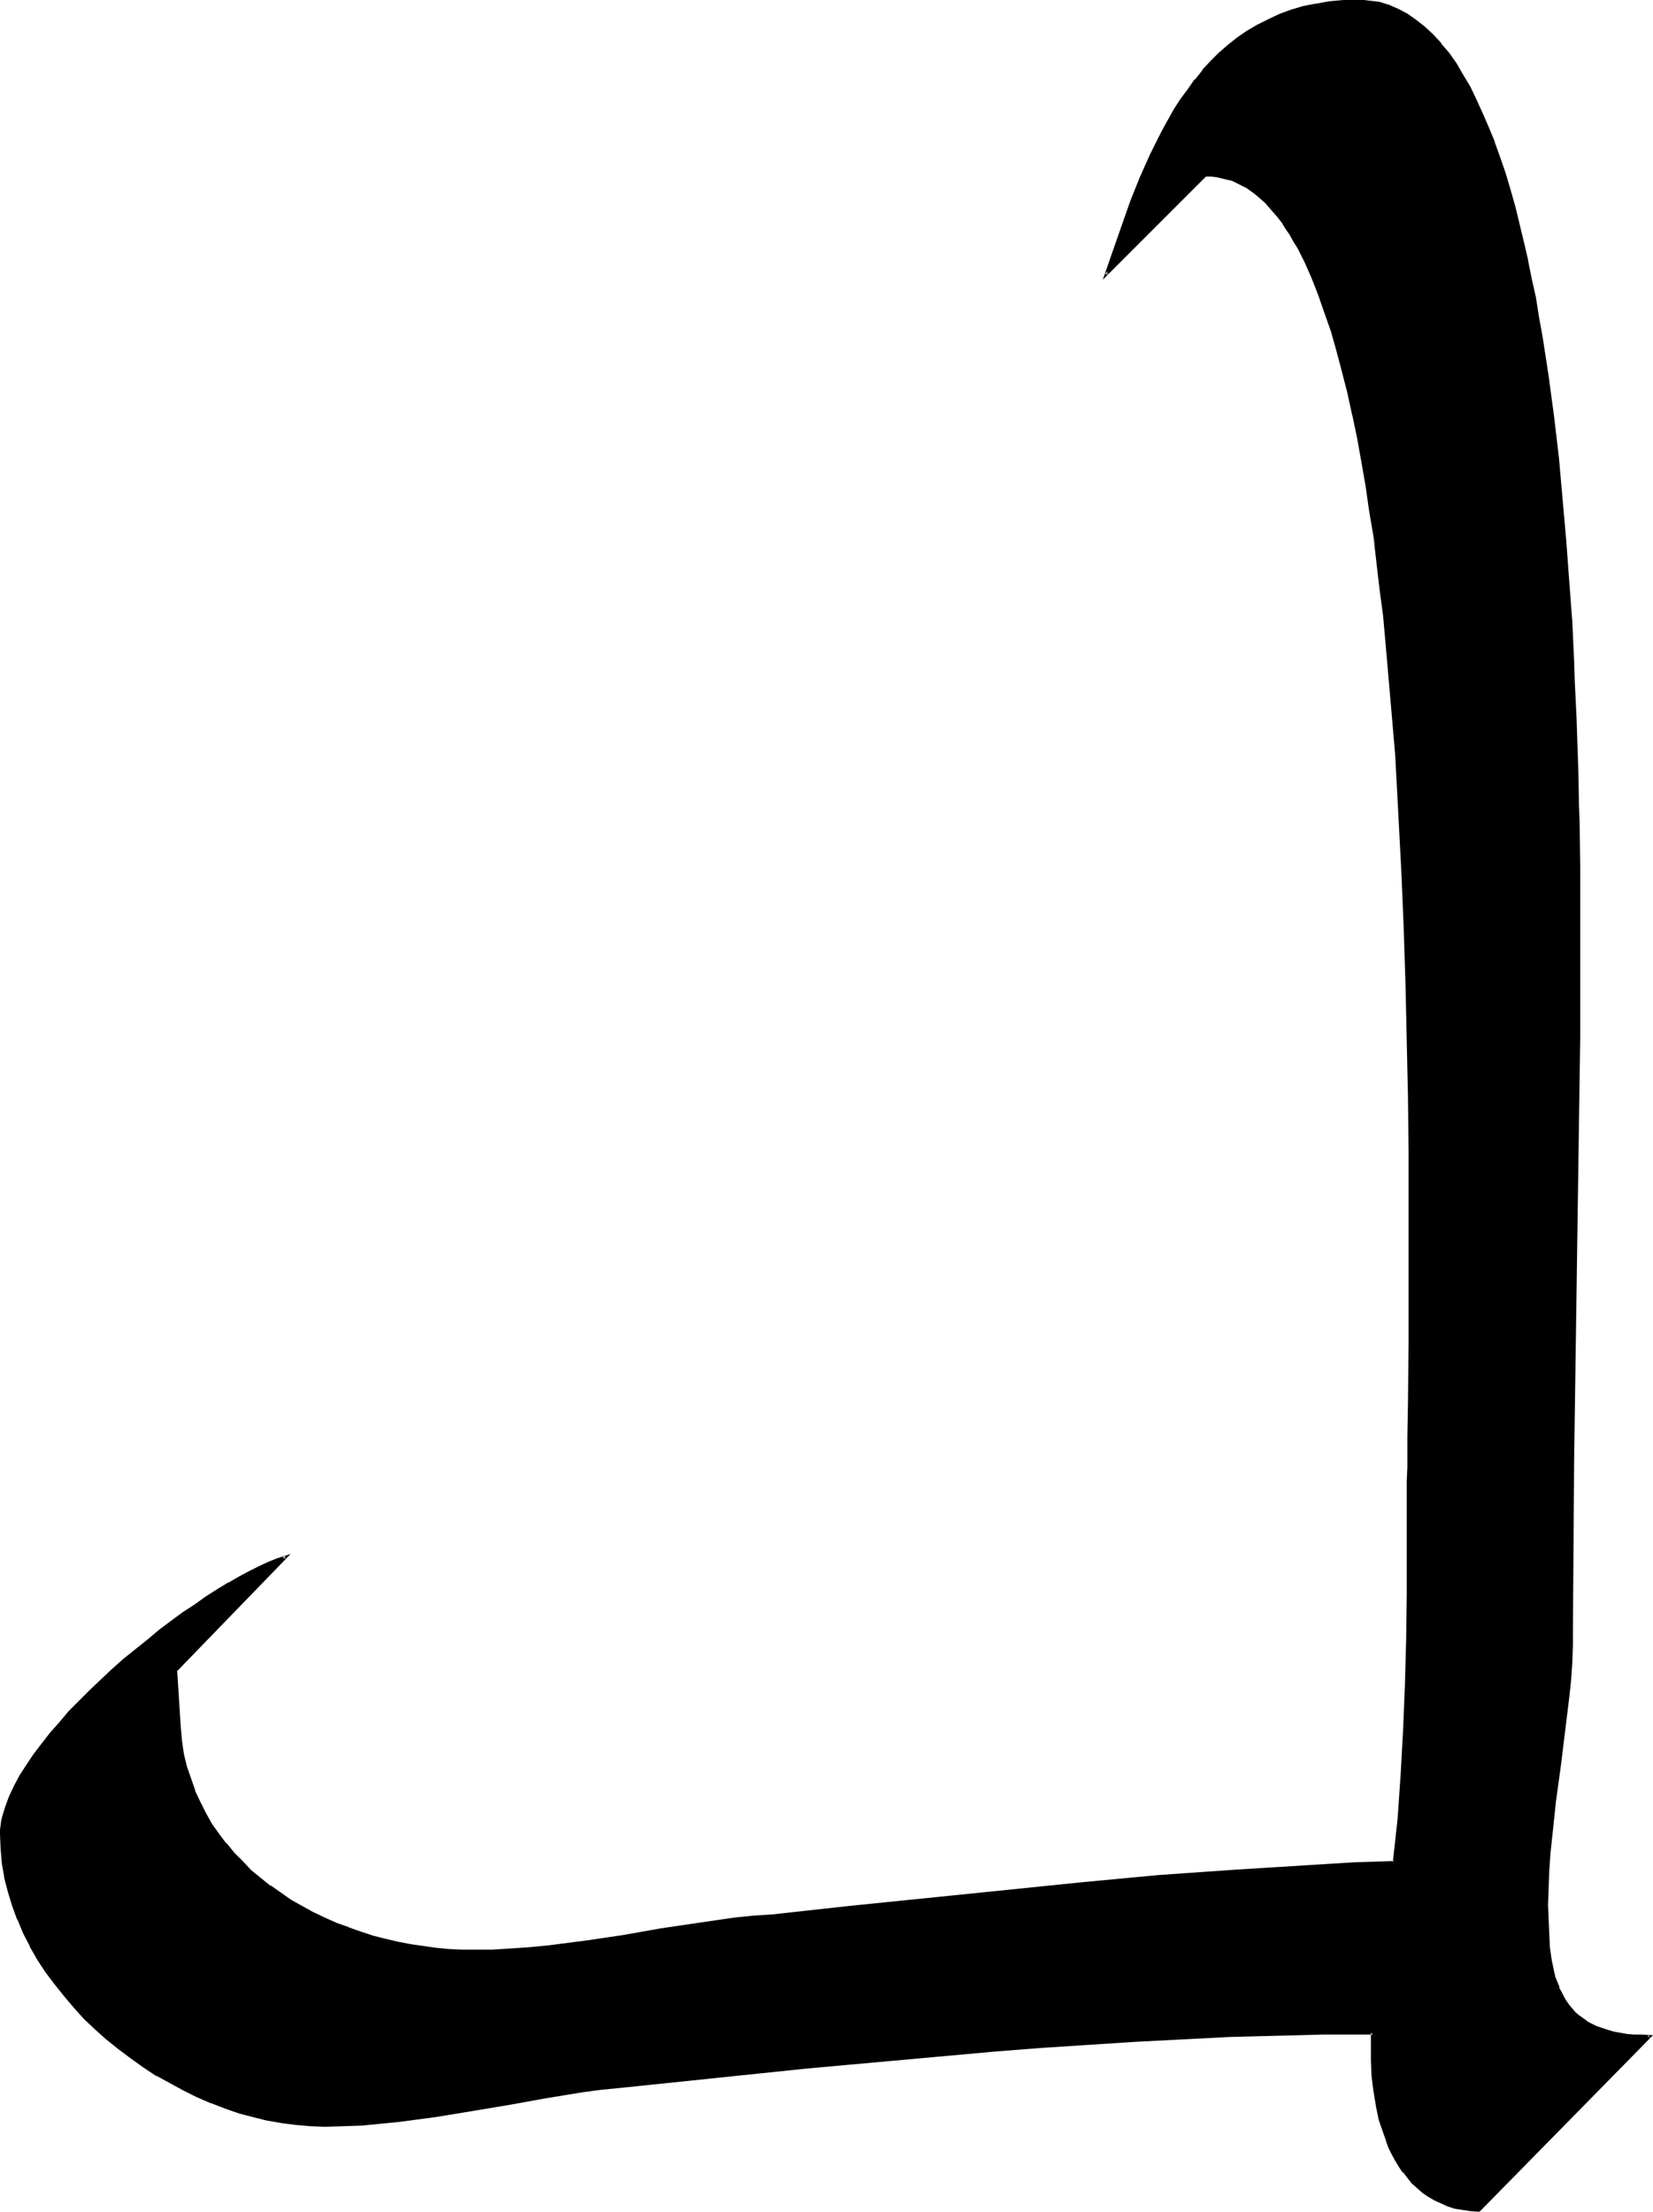 <?xml version="1.0" encoding="UTF-8" standalone="no"?>
<svg
   version="1.0"
   width="116.485mm"
   height="155.839mm"
   id="svg3"
   sodipodi:docname="Chw 1.wmf"
   xmlns:inkscape="http://www.inkscape.org/namespaces/inkscape"
   xmlns:sodipodi="http://sodipodi.sourceforge.net/DTD/sodipodi-0.dtd"
   xmlns="http://www.w3.org/2000/svg"
   xmlns:svg="http://www.w3.org/2000/svg">
  <sodipodi:namedview
     id="namedview3"
     pagecolor="#ffffff"
     bordercolor="#000000"
     borderopacity="0.25"
     inkscape:showpageshadow="2"
     inkscape:pageopacity="0.0"
     inkscape:pagecheckerboard="0"
     inkscape:deskcolor="#d1d1d1"
     inkscape:document-units="mm" />
  <defs
     id="defs1">
    <pattern
       id="WMFhbasepattern"
       patternUnits="userSpaceOnUse"
       width="6"
       height="6"
       x="0"
       y="0" />
  </defs>
  <path
     style="fill:#000000;fill-opacity:1;fill-rule:evenodd;stroke:none"
     d="m 393.891,588.676 -2.1,-0.162 -2.262,-0.323 -1.939,-0.485 -1.939,-0.485 -1.777,-0.808 -1.777,-0.808 -1.616,-0.97 -1.454,-0.97 -1.454,-1.293 -1.292,-1.293 -1.131,-1.293 -1.293,-1.454 -0.969,-1.616 -0.969,-1.454 -0.969,-1.778 -0.808,-1.616 -0.646,-1.778 -0.646,-1.939 -1.131,-3.717 -0.969,-3.878 -0.485,-3.878 -0.485,-4.04 -0.162,-3.878 -0.162,-3.717 0.162,-3.717 h -0.969 l -12.44,0.162 -12.44,0.162 -12.44,0.485 -12.44,0.485 -12.602,0.808 -12.44,0.646 -12.44,0.97 -12.602,0.97 -25.042,2.101 -24.881,2.424 -25.042,2.585 -24.881,2.424 -4.847,0.646 -5.008,0.646 -9.855,1.616 -9.694,1.616 -9.694,1.778 -9.855,1.616 -9.694,1.293 -5.008,0.485 -5.008,0.323 -4.847,0.323 -5.008,0.162 -3.716,-0.162 -3.716,-0.323 -3.878,-0.485 -3.716,-0.808 -3.878,-0.808 -3.716,-1.131 -3.716,-1.131 -3.878,-1.454 -3.716,-1.616 -3.554,-1.778 -3.554,-1.939 -3.554,-1.939 -3.554,-2.262 -3.393,-2.424 -3.231,-2.424 -3.07,-2.585 -3.07,-2.747 -2.908,-2.747 -2.747,-2.909 -2.747,-3.232 -2.423,-3.07 -2.423,-3.232 -2.1,-3.393 -1.939,-3.393 -1.777,-3.393 -1.454,-3.717 -1.454,-3.555 -1.131,-3.717 -0.808,-3.717 -0.646,-3.878 -0.485,-3.717 -0.162,-3.878 0.162,-1.293 v -1.131 l 0.162,-1.293 0.323,-1.131 0.808,-2.585 0.969,-2.585 1.293,-2.747 1.454,-2.747 1.777,-2.747 1.939,-2.747 2.1,-2.909 2.262,-2.909 2.423,-2.747 2.585,-2.909 2.747,-2.909 2.747,-2.747 2.908,-2.747 3.07,-2.747 3.07,-2.747 3.231,-2.585 3.07,-2.585 3.231,-2.585 3.07,-2.424 3.231,-2.262 3.07,-2.101 3.07,-2.101 2.908,-1.939 3.07,-1.778 2.747,-1.616 2.747,-1.454 2.585,-1.293 2.423,-1.131 2.423,-0.97 2.1,-0.646 -29.404,30.218 0.969,15.19 0.485,3.555 0.485,3.555 0.808,3.232 0.969,3.393 1.131,3.07 1.293,3.07 1.616,2.909 1.616,2.909 1.939,2.747 1.939,2.585 2.1,2.424 2.262,2.424 2.423,2.262 2.423,2.262 2.747,2.101 2.747,1.778 2.747,1.939 2.908,1.616 2.908,1.616 3.07,1.454 3.231,1.454 3.231,1.293 3.231,1.131 3.231,0.97 3.393,0.808 3.393,0.808 3.231,0.646 3.393,0.646 3.393,0.323 3.393,0.323 3.554,0.162 3.393,0.162 4.847,-0.162 5.008,-0.162 5.008,-0.485 5.008,-0.485 9.855,-1.293 10.017,-1.454 9.855,-1.616 9.855,-1.616 10.017,-1.293 5.008,-0.485 4.847,-0.485 20.68,-2.101 20.519,-2.262 20.68,-2.101 20.68,-2.101 20.68,-1.778 20.68,-1.616 10.502,-0.646 10.34,-0.646 10.502,-0.485 10.34,-0.485 0.646,-5.817 0.646,-5.817 0.969,-11.958 0.646,-11.796 0.485,-11.958 0.162,-11.958 0.162,-12.119 0.162,-24.077 v -6.14 -3.555 -3.878 -4.201 l 0.162,-4.525 v -4.686 -5.009 l 0.162,-5.333 v -5.494 -5.817 -5.817 l 0.162,-6.14 v -19.553 l -0.162,-6.787 v -6.948 -7.11 l -0.162,-7.272 v -7.272 l -0.162,-7.433 -0.323,-14.866 -0.485,-15.351 -0.808,-15.351 -0.646,-15.351 -0.969,-15.351 -1.131,-15.19 -0.646,-7.433 -0.808,-7.272 -0.646,-7.433 -0.808,-7.11 -0.969,-7.11 -0.808,-6.948 -0.969,-6.787 -1.131,-6.625 -1.131,-6.464 -1.131,-6.302 -1.292,-6.14 -1.293,-5.979 -1.292,-5.656 -1.616,-5.494 -1.454,-5.171 -1.616,-5.009 -1.777,-4.686 -1.777,-4.525 -1.777,-4.04 -1.939,-3.878 -1.131,-1.778 -0.969,-1.778 -1.131,-1.616 -0.969,-1.616 -1.131,-1.454 -1.131,-1.454 -1.131,-1.293 -1.131,-1.131 -1.293,-1.131 -1.131,-1.131 -1.292,-0.97 -1.293,-0.808 -1.292,-0.646 -1.293,-0.646 -1.293,-0.646 -1.454,-0.485 -1.293,-0.323 -1.454,-0.162 -1.454,-0.162 h -1.454 l -26.496,26.501 2.1,-6.464 2.262,-6.464 2.423,-6.464 2.423,-6.464 2.747,-6.14 3.07,-6.14 1.616,-2.909 1.616,-2.747 1.777,-2.747 1.939,-2.747 1.777,-2.585 2.1,-2.424 2.1,-2.262 2.262,-2.262 2.262,-2.101 2.585,-1.939 2.585,-1.778 2.585,-1.616 2.908,-1.454 3.07,-1.454 3.07,-0.97 3.231,-0.97 3.393,-0.808 3.716,-0.485 3.716,-0.323 3.878,-0.162 h 1.292 l 1.454,0.162 1.292,0.162 1.293,0.323 2.585,0.646 2.585,1.131 2.423,1.293 2.262,1.616 2.262,1.778 2.1,2.101 2.1,2.262 1.939,2.585 2.1,2.747 1.777,2.909 1.777,3.232 1.777,3.393 1.616,3.555 1.616,3.717 1.616,3.878 1.293,4.04 1.454,4.363 1.293,4.363 1.293,4.525 1.292,4.525 1.131,4.848 1.131,4.848 0.969,4.848 0.969,5.171 0.969,5.171 0.808,5.171 1.777,10.665 1.293,10.827 1.292,10.827 1.131,10.988 0.969,10.988 0.808,10.988 0.646,10.665 0.646,10.503 0.162,5.171 0.162,5.009 0.323,5.009 0.162,5.009 0.162,4.686 v 4.686 l 0.162,4.525 0.162,4.363 v 4.201 4.201 l 0.162,3.878 v 3.878 3.555 l 0.162,3.393 v 16.159 l -0.162,22.3 -0.162,22.461 -1.292,90.006 -0.323,22.461 v 22.461 4.525 l -0.323,4.686 -0.323,4.525 -0.323,4.686 -1.131,9.211 -1.131,9.211 -1.293,9.211 -1.131,9.211 -0.323,4.686 -0.323,4.525 -0.323,4.686 v 4.525 4.04 l 0.162,3.717 0.323,3.555 0.485,3.393 0.646,3.07 0.323,1.616 0.969,2.747 0.646,1.131 0.646,1.293 0.646,1.131 0.808,1.131 0.808,1.131 0.808,0.808 0.969,0.97 1.131,0.808 1.131,0.808 1.292,0.646 1.293,0.646 1.454,0.646 1.616,0.485 1.616,0.323 1.616,0.323 1.939,0.323 1.939,0.162 1.939,0.162 h 2.262 z"
     id="path1" />
  <path
     style="fill:#000000;fill-opacity:1;fill-rule:evenodd;stroke:none"
     d="m 393.729,588.353 h 0.323 l -2.262,-0.162 -2.1,-0.323 -2.1,-0.485 v 0 l -1.777,-0.646 v 0.162 l -1.777,-0.808 -1.777,-0.808 v 0 l -1.454,-0.97 -1.616,-1.131 0.162,0.162 -1.454,-1.293 -1.293,-1.131 -1.292,-1.454 v 0 l -1.131,-1.293 h 0.162 l -1.131,-1.616 -0.969,-1.616 v 0.162 l -0.808,-1.778 -0.969,-1.778 -0.646,-1.616 v 0 l -0.646,-1.939 -1.131,-3.717 -0.808,-3.878 v 0.162 l -0.646,-4.04 -0.485,-3.878 v 0 l -0.162,-3.878 v -3.717 -4.04 h -1.292 l -12.44,0.162 -12.44,0.162 -12.44,0.485 -12.44,0.485 -12.602,0.646 -12.44,0.808 -12.44,0.808 h -0.162 l -12.44,0.97 -25.042,2.262 -25.042,2.424 -49.761,5.009 -5.008,0.646 -4.847,0.646 -9.855,1.454 -9.694,1.778 -9.855,1.778 -9.694,1.454 -9.855,1.454 -4.847,0.485 -5.008,0.323 v 0 l -4.847,0.162 -5.008,0.162 -3.716,-0.162 h 0.162 l -3.878,-0.323 -3.716,-0.485 -3.878,-0.646 h 0.162 l -3.878,-0.97 -3.878,-0.97 -3.716,-1.293 -3.716,-1.454 v 0.162 l -3.716,-1.616 -3.554,-1.778 -3.554,-1.939 -3.554,-1.939 v 0 l -3.554,-2.262 -3.231,-2.424 -3.231,-2.424 v 0 l -3.231,-2.585 v 0 l -2.908,-2.747 -3.07,-2.747 -2.747,-2.909 -2.585,-3.07 v 0 l -2.585,-3.07 h 0.162 l -2.423,-3.232 -2.1,-3.393 -1.939,-3.393 v 0 l -1.777,-3.393 -1.454,-3.717 v 0.162 l -1.454,-3.717 -0.969,-3.717 -0.969,-3.717 v 0.162 l -0.646,-3.878 -0.485,-3.878 v 0.162 -3.878 -1.293 0.162 l 0.162,-1.293 0.162,-1.131 0.323,-1.293 v 0 l 0.646,-2.424 v 0 l 0.969,-2.585 v 0 l 1.293,-2.747 1.454,-2.747 v 0.162 l 1.777,-2.909 1.939,-2.747 2.1,-2.747 h -0.162 l 2.423,-2.909 v 0 l 2.423,-2.747 2.585,-2.909 2.747,-2.909 2.747,-2.747 2.908,-2.909 3.07,-2.747 3.07,-2.585 3.07,-2.747 v 0 l 3.07,-2.585 v 0.162 l 3.231,-2.585 3.07,-2.424 3.231,-2.101 3.07,-2.262 3.07,-2.101 3.07,-1.939 2.908,-1.778 v 0 l 2.747,-1.616 2.747,-1.454 2.585,-1.293 2.423,-1.131 2.423,-0.808 h -0.162 l 2.1,-0.808 -0.323,-0.646 -29.404,30.541 0.969,15.19 v 0 l 0.323,3.555 0.646,3.555 v 0 l 0.808,3.393 0.969,3.393 1.131,3.07 v 0 l 1.293,3.07 1.616,2.909 v 0.162 l 1.616,2.747 1.939,2.747 1.939,2.585 v 0.162 l 2.1,2.424 2.262,2.424 2.423,2.262 2.585,2.101 v 0 l 2.585,2.101 v 0.162 l 2.747,1.778 2.908,1.939 2.908,1.778 v 0 l 2.908,1.454 3.07,1.616 3.231,1.293 v 0 l 3.231,1.293 v 0 l 3.231,1.131 3.231,0.97 3.393,0.97 3.393,0.808 v 0 l 3.393,0.646 3.393,0.485 3.393,0.485 3.393,0.323 v 0 l 3.554,0.162 h 3.393 4.847 l 5.008,-0.323 v 0 l 5.008,-0.323 5.008,-0.485 9.855,-1.293 10.017,-1.616 9.855,-1.616 10.017,-1.454 9.855,-1.454 5.008,-0.485 5.008,-0.485 20.519,-2.101 20.68,-2.101 20.519,-2.262 20.68,-1.939 20.68,-1.939 20.68,-1.616 v 0 l 10.502,-0.646 10.34,-0.485 10.502,-0.646 10.663,-0.323 0.808,-6.302 0.485,-5.817 0.969,-11.796 v -0.162 l 0.646,-11.796 0.485,-11.958 0.323,-11.958 0.162,-12.119 v -24.077 -6.14 -3.555 l 0.162,-3.878 v -4.201 -9.211 l 0.162,-15.836 0.162,-5.817 v -5.817 -6.14 -19.553 l -0.162,-13.735 v -14.382 l -0.162,-7.272 -0.485,-22.3 -0.485,-15.351 -0.646,-15.351 -0.808,-15.351 -0.969,-15.351 v 0 l -1.131,-15.19 -0.646,-7.433 -0.646,-7.433 -0.808,-7.272 -0.808,-7.11 -0.808,-7.11 -1.616,-6.948 0.808,7.11 0.808,6.948 0.969,7.272 0.646,7.272 0.646,7.433 0.646,7.433 1.293,15.028 v 0 l 0.808,15.351 0.808,15.351 0.646,15.351 0.485,15.351 0.485,22.3 0.162,7.272 0.162,14.382 v 13.735 19.553 6.14 5.817 5.817 l -0.162,15.836 -0.162,9.211 v 4.201 3.878 l -0.162,3.555 v 6.14 24.077 l -0.162,12.119 -0.323,11.958 -0.485,11.958 -0.646,11.796 v 0 l -0.808,11.796 -0.646,5.979 -0.646,5.817 0.323,-0.323 -10.34,0.323 -10.502,0.646 -10.34,0.646 -10.502,0.646 v 0 l -20.842,1.454 -20.68,1.939 -20.519,2.101 -20.68,2.101 -20.68,2.101 -20.519,2.262 -5.008,0.323 -4.847,0.485 -10.017,1.454 -9.855,1.454 -10.017,1.778 -9.855,1.454 -10.017,1.293 -5.008,0.485 -4.847,0.323 v 0 l -5.008,0.323 h -4.847 -3.393 l -3.554,-0.162 h 0.162 l -3.393,-0.323 -3.393,-0.485 -3.393,-0.485 -3.393,-0.646 v 0 l -3.393,-0.808 -3.231,-0.808 -3.393,-1.131 -3.231,-1.131 h 0.162 l -3.231,-1.131 v 0 l -3.231,-1.454 -3.07,-1.454 -2.908,-1.616 v 0 l -2.908,-1.616 -2.747,-1.939 -2.747,-1.939 v 0.162 l -2.585,-2.101 v 0 l -2.585,-2.101 -2.262,-2.424 -2.262,-2.262 -2.1,-2.585 v 0.162 l -1.939,-2.585 -1.939,-2.747 -1.616,-2.909 v 0 l -1.454,-2.909 -1.454,-3.07 0.162,0.162 -1.131,-3.232 -1.131,-3.232 -0.808,-3.393 v 0 l -0.485,-3.393 -0.323,-3.555 v 0 l -0.969,-15.19 -0.162,0.323 30.374,-31.349 -3.554,1.131 v 0 l -2.423,0.97 -2.423,1.131 -2.585,1.293 -2.747,1.454 -2.747,1.616 h -0.162 l -2.908,1.778 -3.07,1.939 -2.908,2.101 -3.231,2.101 -3.07,2.262 -3.231,2.424 -3.07,2.585 v 0 l -3.231,2.585 v 0 l -3.231,2.585 -3.07,2.747 -2.908,2.747 -2.908,2.747 -2.908,2.909 -2.747,2.747 -2.423,2.909 -2.585,2.909 v 0 l -2.262,2.909 v 0 l -2.1,2.747 -1.939,2.909 -1.777,2.747 v 0 l -1.454,2.747 -1.293,2.747 v 0 l -0.969,2.585 v 0 l -0.808,2.585 v 0 L 0.323,484.773 0.162,486.066 0,487.197 v 0 1.293 l 0.162,3.878 v 0 l 0.323,3.878 0.646,3.717 v 0.162 l 0.969,3.717 1.131,3.717 1.293,3.555 0.162,0.162 1.454,3.555 1.777,3.393 v 0.162 l 1.939,3.393 2.1,3.232 2.423,3.232 v 0 l 2.585,3.232 v 0 l 2.585,3.07 2.747,3.07 2.908,2.747 3.07,2.747 v 0 l 3.231,2.585 v 0 l 3.231,2.424 3.393,2.424 3.393,2.262 H 41.683 l 3.554,1.939 3.554,1.939 3.554,1.778 3.716,1.616 h 0.162 l 3.716,1.454 3.716,1.293 3.716,0.97 3.878,0.97 h 0.162 l 3.716,0.646 3.716,0.485 3.878,0.323 v 0 l 3.716,0.162 5.008,-0.162 4.847,-0.162 h 0.162 l 4.847,-0.485 5.008,-0.485 9.694,-1.293 9.855,-1.616 9.694,-1.616 9.855,-1.778 9.855,-1.616 4.847,-0.646 5.008,-0.485 49.761,-5.171 25.042,-2.262 25.042,-2.262 12.44,-0.97 v 0 l 12.44,-0.808 12.44,-0.808 12.602,-0.646 12.44,-0.646 12.44,-0.323 12.44,-0.323 h 12.44 0.969 l -0.485,-0.485 v 3.717 3.717 l 0.162,3.878 v 0.162 l 0.485,3.878 0.646,3.878 v 0.162 l 0.808,3.878 1.293,3.717 0.646,1.778 v 0.162 l 0.646,1.778 0.808,1.616 0.969,1.778 v 0 l 0.969,1.616 0.969,1.454 h 0.162 l 1.131,1.454 v 0 l 1.131,1.454 1.454,1.293 1.293,1.131 0.162,0.162 1.454,0.97 1.616,0.97 v 0 l 1.777,0.808 1.777,0.808 v 0 l 1.939,0.646 v 0 l 2.1,0.323 2.1,0.323 2.423,0.162 z"
     id="path2" />
  <path
     style="fill:#000000;fill-opacity:1;fill-rule:evenodd;stroke:none"
     d="m 367.395,149.633 -0.969,-6.948 -0.969,-6.787 -0.969,-6.787 -1.131,-6.464 -1.292,-6.302 -1.131,-5.979 v -0.162 l -1.454,-5.817 -1.293,-5.817 -1.454,-5.333 -1.616,-5.333 -1.616,-5.009 -1.616,-4.686 v 0 l -1.777,-4.525 h -0.162 l -1.777,-4.04 -1.939,-3.878 -0.969,-1.778 v -0.162 l -1.131,-1.616 -1.131,-1.616 -0.969,-1.616 -1.131,-1.454 v 0 l -1.131,-1.454 v 0 l -1.293,-1.293 -1.131,-1.293 -1.131,-1.131 -1.293,-0.97 v -0.162 l -1.292,-0.97 -1.293,-0.808 -1.131,-0.646 h -0.162 l -1.293,-0.808 -1.292,-0.485 h -0.162 l -1.292,-0.485 -1.454,-0.323 v 0 l -1.454,-0.323 h -1.454 v 0 l -1.616,-0.162 -26.658,26.663 0.646,0.323 2.262,-6.302 2.262,-6.464 2.262,-6.625 v 0.162 l 2.585,-6.464 h -0.162 l 2.747,-6.14 3.07,-6.14 1.616,-2.909 v 0.162 l 1.616,-2.909 1.777,-2.747 1.939,-2.585 1.777,-2.585 v 0 l 2.1,-2.585 v 0.162 l 2.1,-2.262 2.262,-2.262 2.262,-2.101 v 0 l 2.423,-1.939 2.585,-1.778 2.747,-1.616 h -0.162 l 2.908,-1.454 3.07,-1.454 -0.162,0.162 3.231,-1.131 3.231,-0.97 3.393,-0.808 h -0.162 l 3.716,-0.485 3.716,-0.323 v 0 l 3.878,-0.162 1.292,0.162 v 0 h 1.293 l 1.454,0.162 1.293,0.323 v 0 l 2.585,0.808 -0.162,-0.162 2.585,1.131 2.423,1.293 h -0.162 l 2.262,1.616 V 5.817 l 2.262,1.778 v 0 l 2.262,2.101 2.1,2.424 -0.162,-0.162 1.939,2.585 2.1,2.747 1.777,3.07 V 20.199 l 1.777,3.232 1.777,3.393 1.616,3.555 1.616,3.717 v 0 l 1.454,3.878 v 0 l 1.454,4.04 1.454,4.201 1.292,4.363 1.293,4.525 1.131,4.686 1.131,4.686 1.131,5.009 v -0.162 l 1.131,5.009 0.969,5.009 0.969,5.171 0.808,5.171 1.616,10.665 1.454,10.827 1.293,10.988 1.131,10.988 0.969,10.988 v -0.162 l 0.646,10.988 0.808,10.665 0.485,10.503 0.323,5.171 0.323,10.019 0.162,5.009 0.162,4.686 0.162,4.686 0.162,8.888 0.162,4.201 0.162,11.958 v 3.555 3.393 16.159 22.3 l -0.323,22.461 -1.292,90.006 -0.162,22.461 v 22.461 l -0.162,4.525 -0.162,4.686 v 0 l -0.323,4.525 -0.485,4.686 -0.969,9.211 -1.292,9.211 -1.293,9.211 -0.969,9.211 -0.485,4.525 -0.323,4.686 v 0 l -0.162,4.686 -0.162,4.525 0.162,4.04 0.162,3.717 v 0.162 l 0.323,3.555 0.485,3.232 0.485,3.232 v 0 l 0.485,1.454 0.969,2.747 v 0.162 l 0.646,1.131 0.646,1.293 0.646,1.131 v 0.162 l 0.646,1.131 h 0.162 l 0.808,0.97 0.969,0.97 0.969,0.97 v 0 l 1.131,0.808 1.131,0.808 v 0 l 1.293,0.646 1.292,0.646 v 0.162 l 1.454,0.485 h 0.162 l 1.454,0.485 1.616,0.485 v 0 l 1.777,0.323 1.777,0.162 1.939,0.162 h 0.162 l 1.939,0.162 h 2.262 l -0.323,-0.646 -45.399,46.377 0.323,0.646 46.207,-47.023 -3.07,-0.162 h -1.939 v 0 l -1.939,-0.162 -1.777,-0.323 -1.777,-0.323 v 0 l -1.616,-0.485 -1.454,-0.485 v 0 l -1.454,-0.485 v 0 l -1.293,-0.646 -1.292,-0.646 h 0.162 l -1.131,-0.808 -1.131,-0.808 v 0 l -0.969,-0.808 -0.808,-0.97 -0.969,-1.131 0.162,0.162 -0.808,-1.131 v 0 l -0.646,-1.131 -0.646,-1.293 -0.646,-1.131 h 0.162 l -1.131,-2.747 -0.323,-1.454 v 0 l -0.646,-3.07 -0.485,-3.393 -0.162,-3.555 v 0 l -0.162,-3.717 -0.162,-4.04 0.162,-4.525 0.162,-4.686 v 0.162 l 0.323,-4.686 0.485,-4.525 0.969,-9.211 1.292,-9.372 1.131,-9.211 1.131,-9.211 0.485,-4.525 0.323,-4.686 v 0 l 0.162,-4.686 v -4.525 l 0.162,-22.461 0.162,-22.461 1.293,-90.006 0.323,-22.461 v -22.3 -16.159 -3.393 -3.555 l -0.162,-11.958 -0.162,-4.201 -0.162,-8.888 -0.162,-4.686 -0.162,-4.686 -0.162,-5.009 -0.485,-10.019 -0.162,-5.171 -0.485,-10.503 -0.808,-10.665 -0.808,-10.988 v 0 l -0.969,-10.988 -0.969,-10.988 -1.292,-10.988 -1.454,-10.827 -1.616,-10.503 -0.969,-5.333 -0.808,-5.171 -1.131,-5.009 -0.969,-4.848 v -0.162 l -1.131,-4.848 -1.131,-4.686 -1.131,-4.686 -1.292,-4.525 -1.293,-4.363 -1.454,-4.201 -1.454,-4.04 V 37.651 l -1.616,-3.878 v 0 l -1.616,-3.717 -1.616,-3.555 -1.616,-3.393 -1.939,-3.232 v 0 l -1.777,-3.07 -1.939,-2.747 -2.1,-2.424 V 11.473 L 381.774,9.211 379.512,7.11 v 0 l -2.262,-1.778 v 0 l -2.262,-1.616 v 0 l -2.423,-1.293 -2.585,-1.131 v 0 l -2.585,-0.808 v 0 L 366.102,0.323 364.648,0.162 363.356,0 h -0.162 -1.292 -3.878 -0.162 l -3.716,0.323 -3.554,0.646 h -0.162 l -3.393,0.646 -3.231,0.97 -3.07,1.131 v 0 l -3.07,1.454 -2.908,1.454 v 0 l -2.747,1.616 -2.585,1.778 -2.423,1.939 v 0 l -2.423,2.101 -2.262,2.262 -2.1,2.262 v 0.162 l -1.939,2.424 h -0.162 l -1.777,2.585 -1.939,2.585 -1.777,2.747 -1.616,2.909 v 0 l -1.616,2.909 -3.07,6.14 -2.747,6.14 v 0 l -2.585,6.464 v 0 l -2.262,6.464 -2.262,6.464 -2.747,7.918 27.627,-27.632 -0.162,0.162 h 1.454 v 0 l 1.293,0.162 1.454,0.323 v 0 l 1.292,0.323 1.454,0.323 v 0 l 1.293,0.646 1.292,0.646 v 0 l 1.293,0.646 1.131,0.808 1.293,0.97 v 0 l 1.131,0.97 1.292,1.131 1.131,1.293 1.131,1.293 v 0 l 1.131,1.293 v 0 l 1.131,1.454 0.969,1.616 1.131,1.616 0.969,1.778 v 0 l 1.131,1.778 1.939,3.878 1.777,4.04 v 0 l 1.777,4.525 v 0 l 1.616,4.686 1.777,5.009 1.454,5.171 1.454,5.494 1.454,5.656 1.293,5.979 v -0.162 l 1.293,6.14 1.131,6.302 1.131,6.464 0.969,6.787 1.131,6.625 z"
     id="path3" />
</svg>
